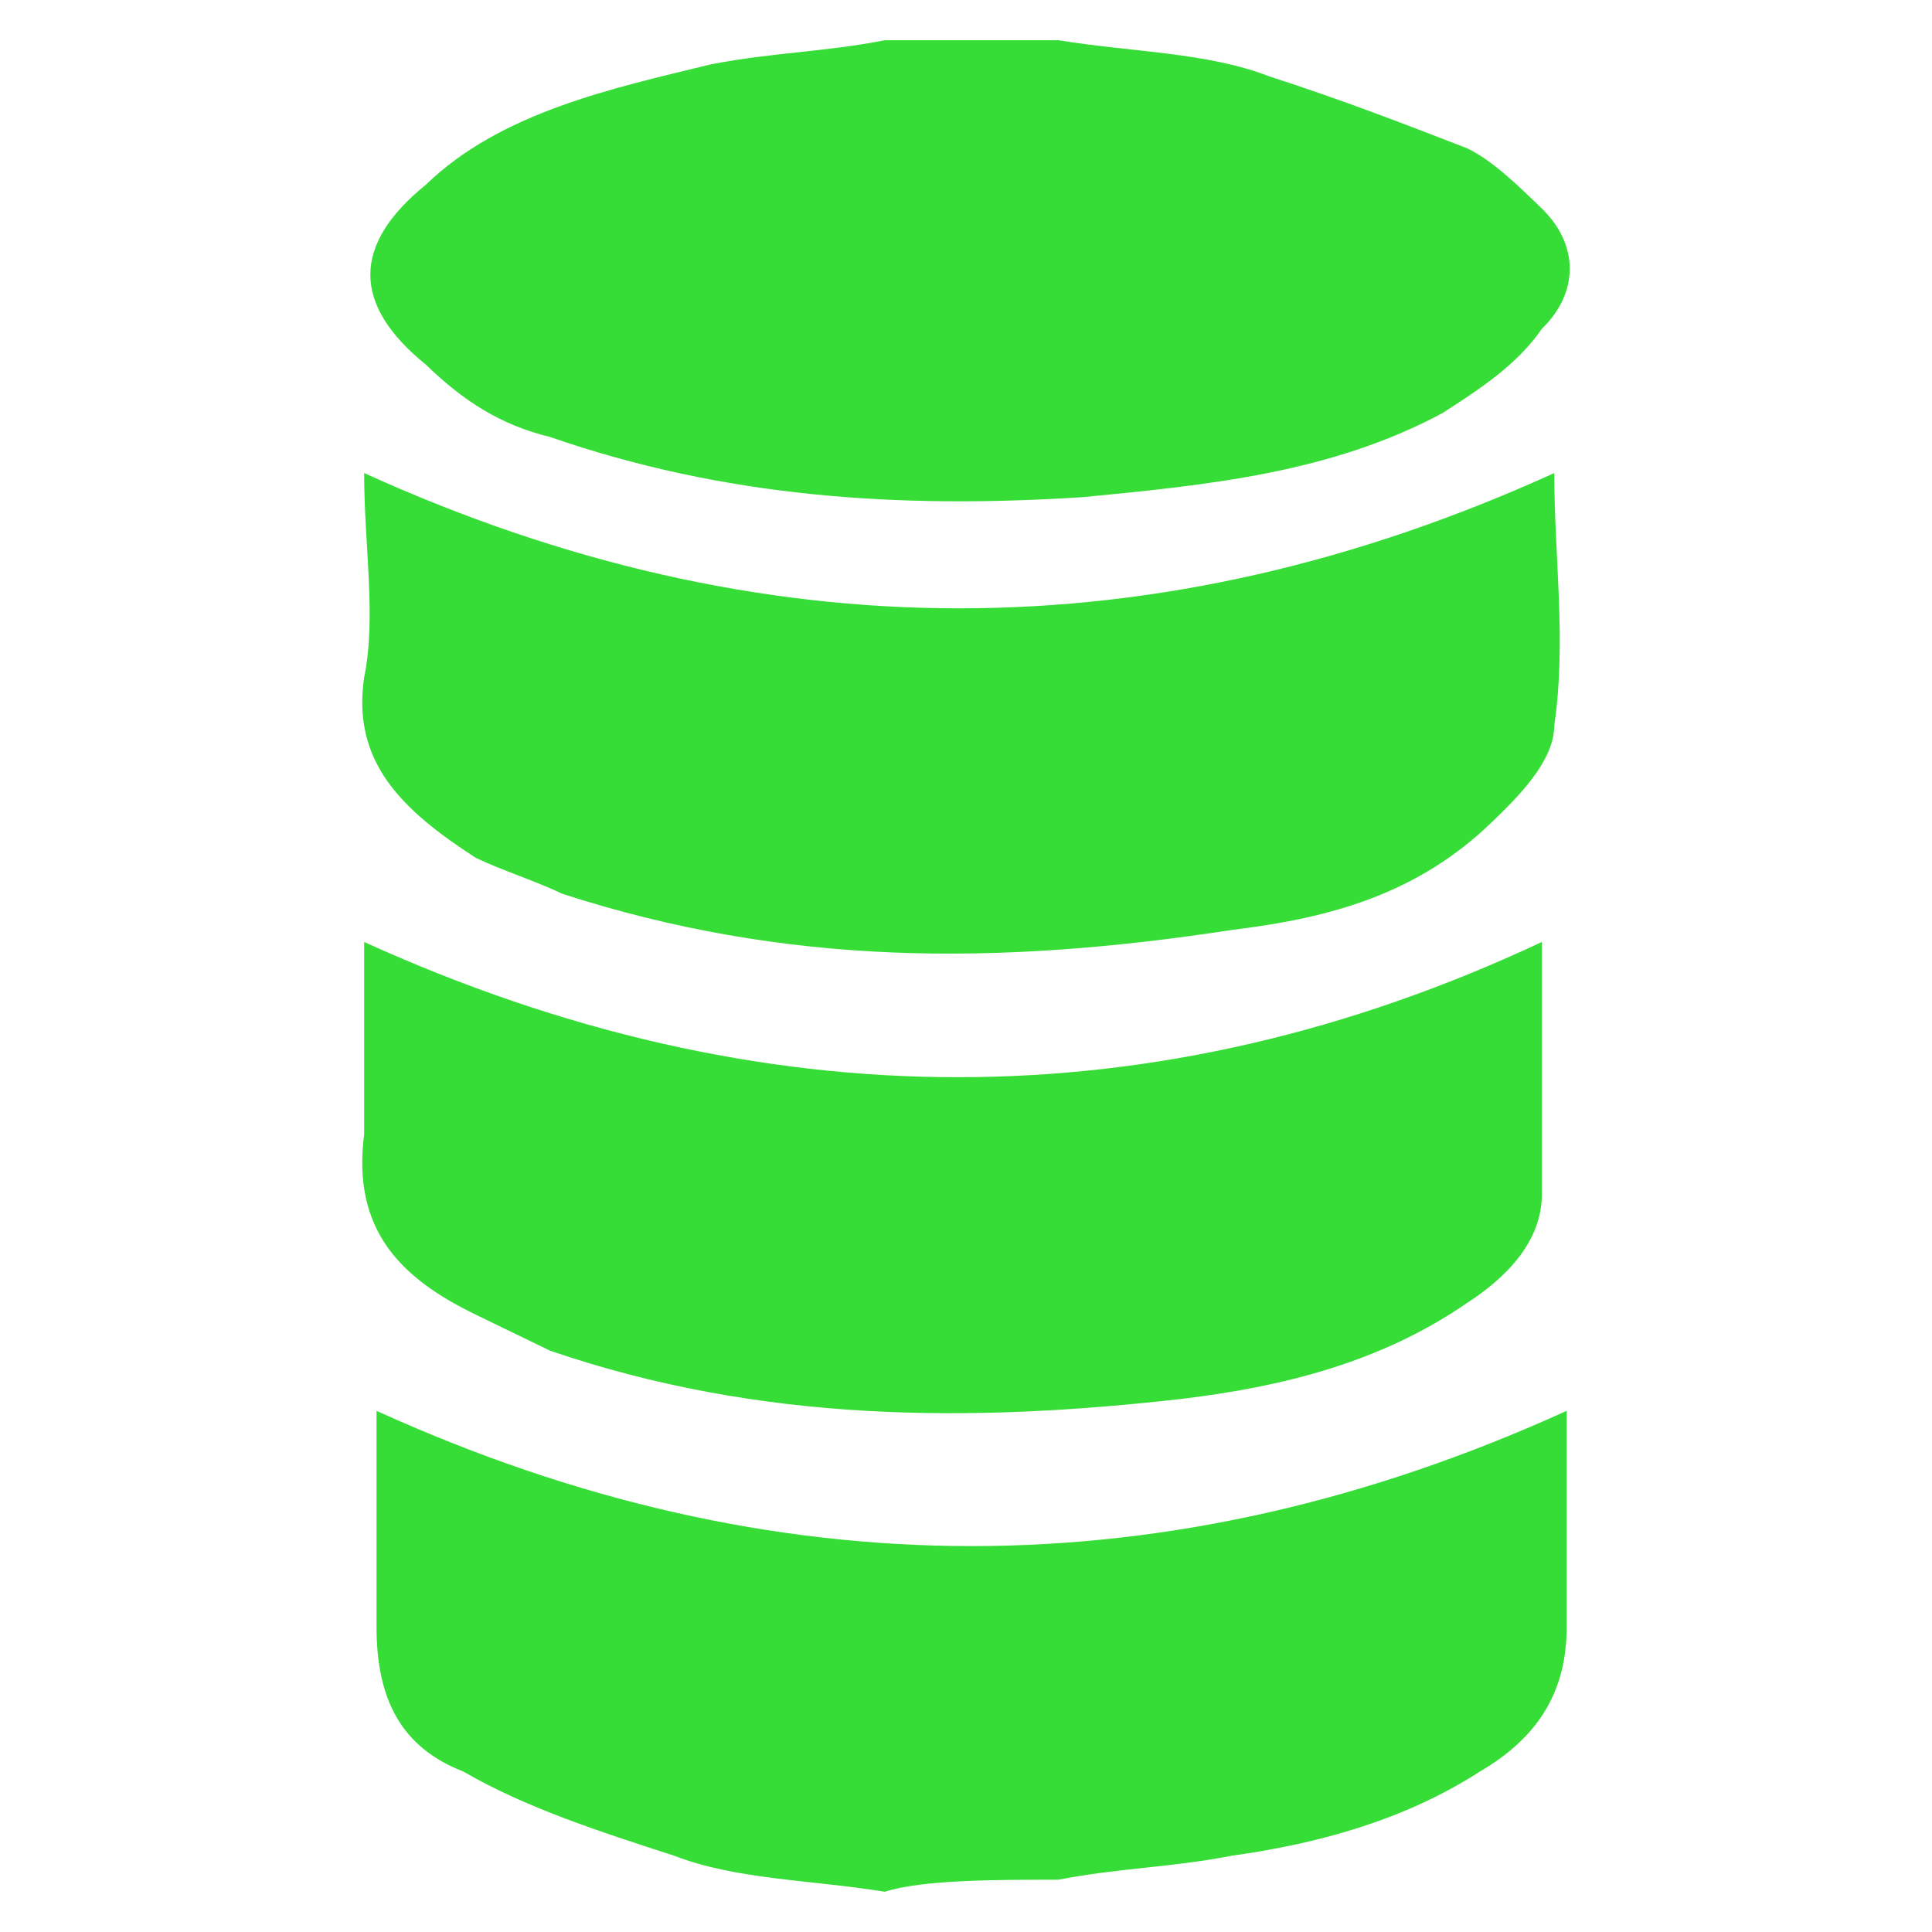 <svg width="48" height="48" viewBox="0 0 48 48" fill="none" xmlns="http://www.w3.org/2000/svg">
<path d="M26.295 1C28.143 1.299 29.991 1.299 31.531 1.896C33.379 2.493 34.919 3.091 36.459 3.688C37.075 3.987 37.691 4.584 38.307 5.182C39.231 6.078 39.231 7.273 38.307 8.169C37.691 9.065 36.767 9.662 35.843 10.26C33.071 11.753 29.991 12.052 26.911 12.351C22.291 12.649 17.979 12.351 13.667 10.857C12.435 10.558 11.511 9.961 10.587 9.065C8.739 7.571 8.739 6.078 10.587 4.584C12.435 2.792 15.207 2.195 17.671 1.597C19.211 1.299 20.443 1.299 21.983 1C23.215 1 24.755 1 26.295 1ZM26.295 46.701C27.835 46.403 29.067 46.403 30.607 46.104C32.763 45.805 34.919 45.208 36.767 44.013C38.307 43.117 38.923 41.922 38.923 40.428C38.923 38.935 38.923 37.441 38.923 35.649C38.923 35.351 38.923 35.052 38.923 35.052C29.067 39.532 19.211 39.532 9.355 35.052C9.355 36.844 9.355 38.636 9.355 40.428C9.355 42.221 9.971 43.416 11.511 44.013C13.051 44.909 14.899 45.506 16.747 46.104C18.287 46.701 20.135 46.701 21.983 47C22.907 46.701 24.755 46.701 26.295 46.701ZM9.047 16.831C8.739 18.922 9.971 20.117 11.819 21.312C12.435 21.61 13.359 21.909 13.975 22.208C19.519 24 24.755 24 30.607 23.104C33.071 22.805 35.227 22.208 37.075 20.416C37.691 19.818 38.615 18.922 38.615 18.026C38.923 15.935 38.615 13.844 38.615 11.753C28.759 16.234 18.903 16.234 9.047 11.753C9.047 13.545 9.355 15.338 9.047 16.831ZM9.047 23.403C9.047 24.896 9.047 26.688 9.047 28.182C8.739 30.571 9.971 31.766 11.819 32.662C12.435 32.961 13.051 33.26 13.667 33.558C18.903 35.351 24.139 35.351 29.375 34.753C31.839 34.455 34.303 33.857 36.459 32.364C37.383 31.766 38.307 30.87 38.307 29.675C38.307 27.584 38.307 25.494 38.307 23.403C28.759 27.883 18.903 27.883 9.047 23.403Z" fill="#36DD36"/>
</svg>

